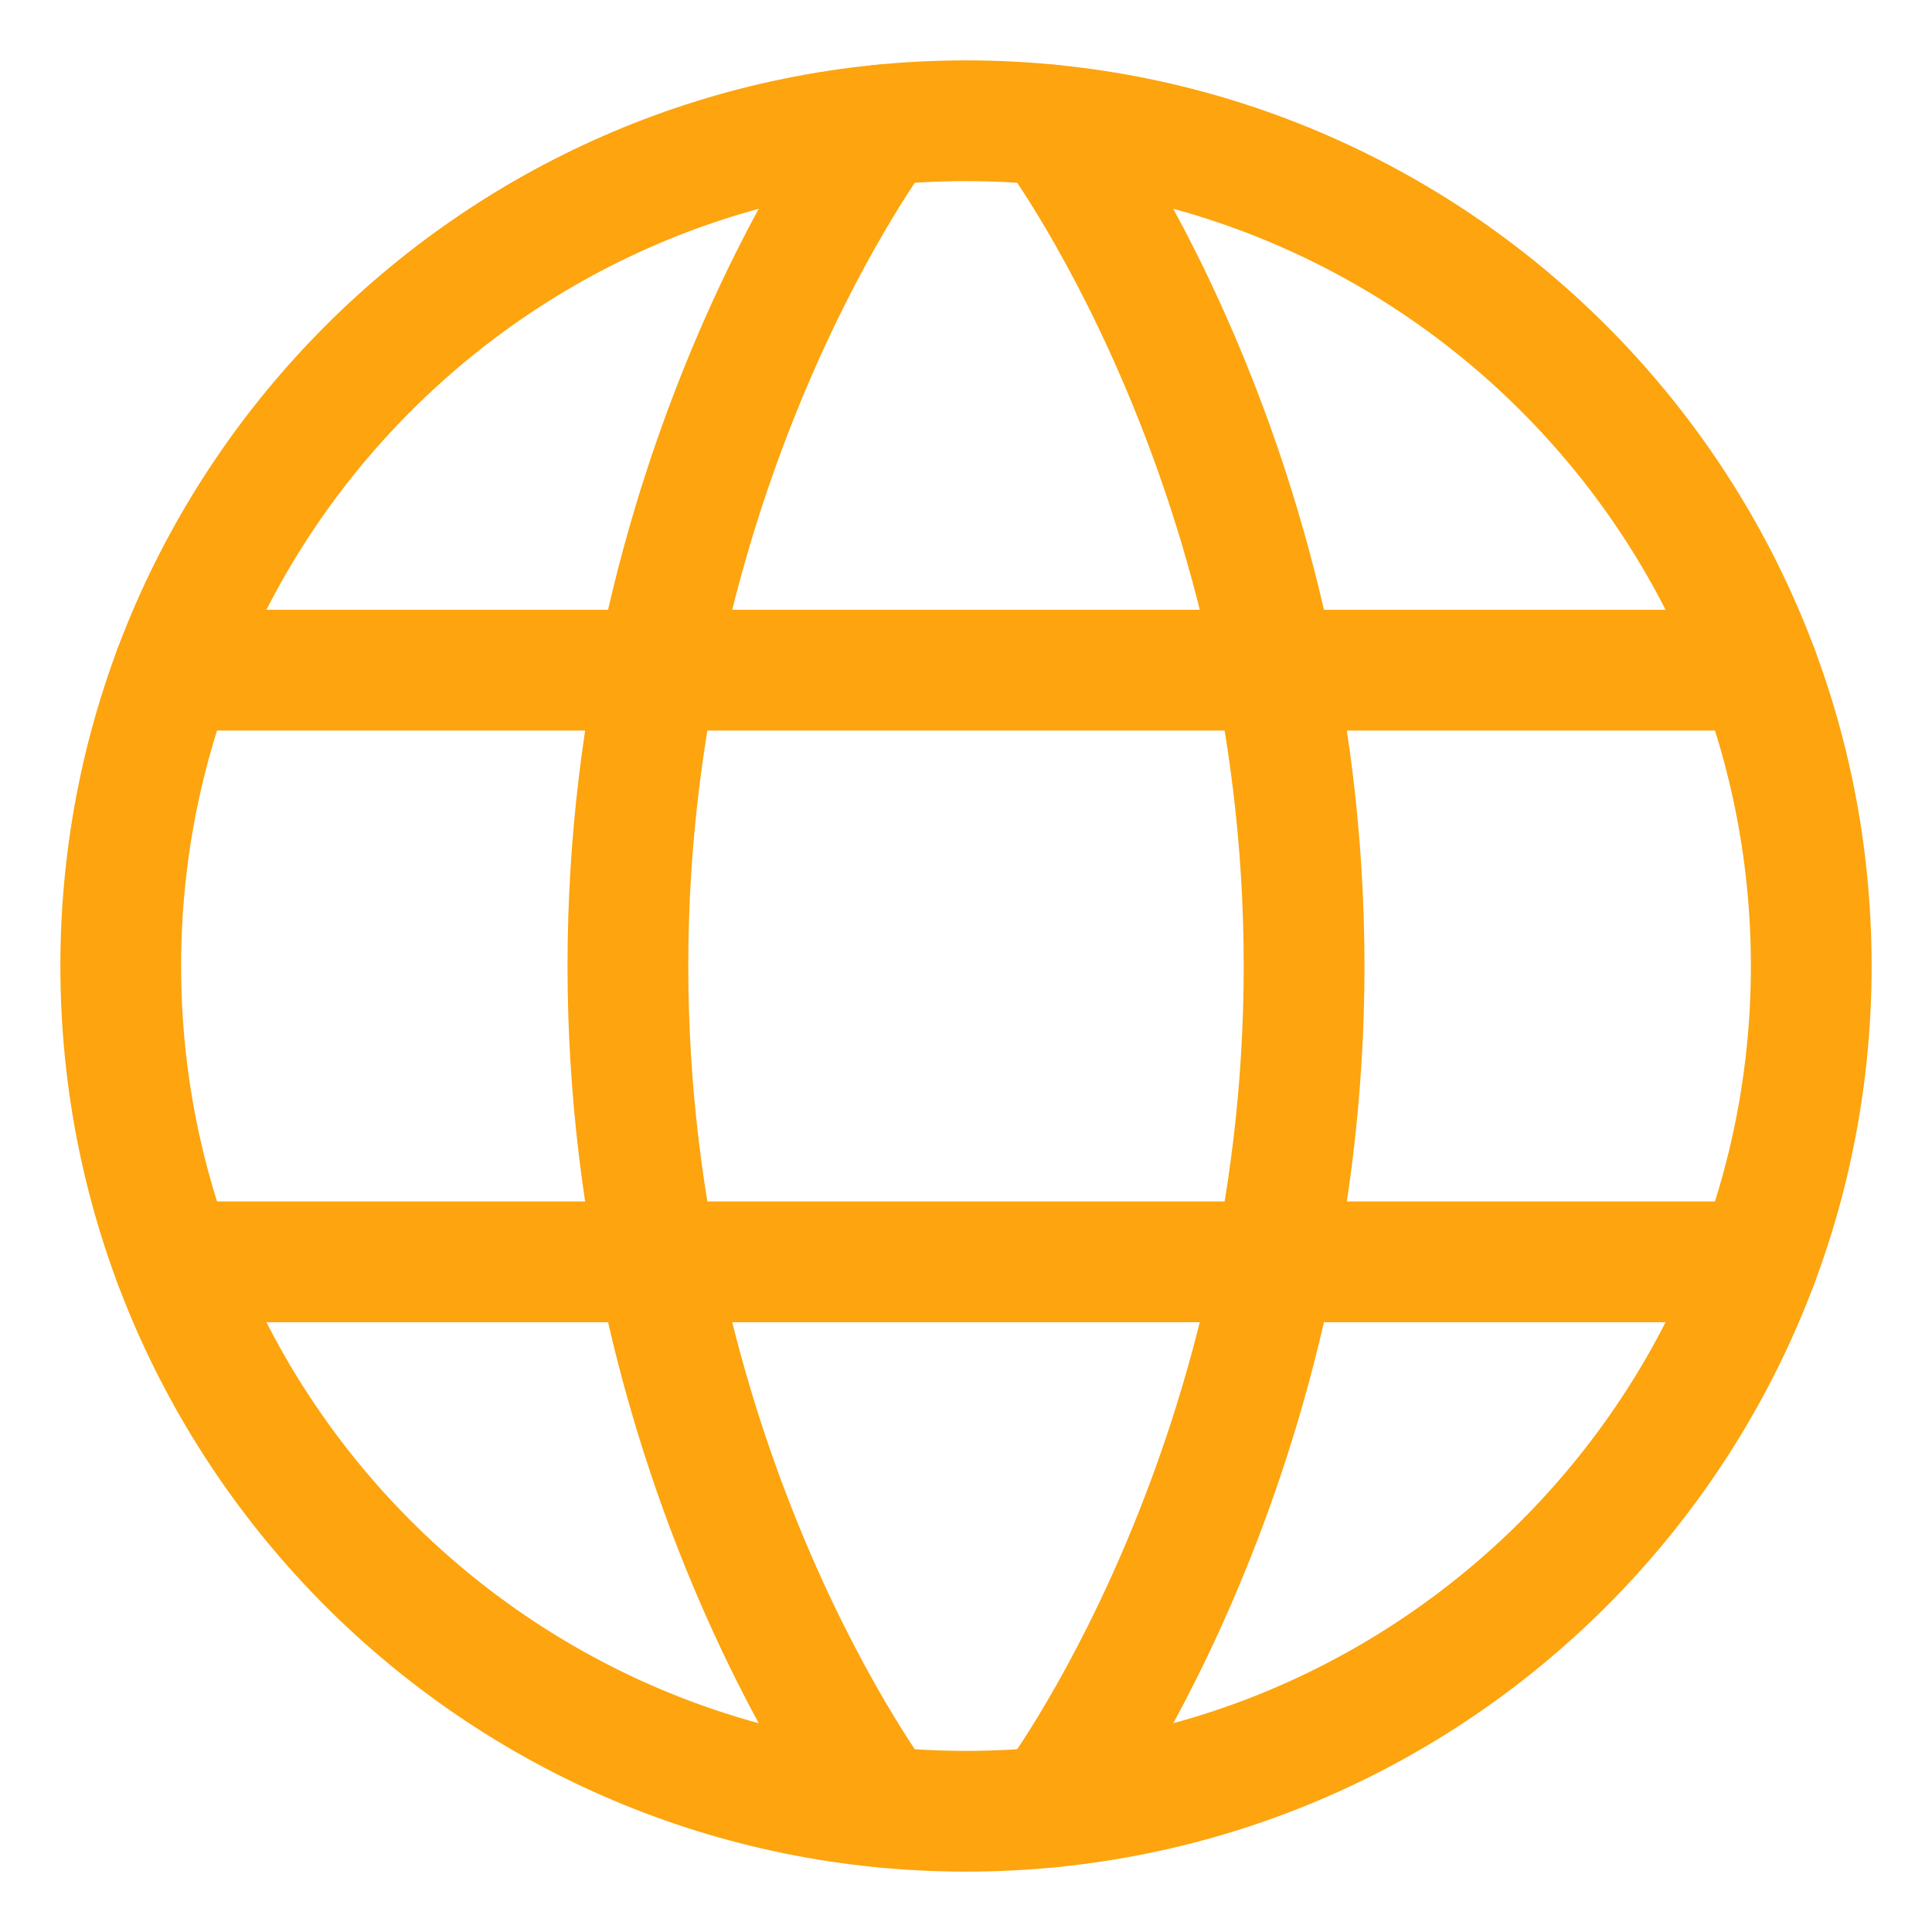 <svg width="32" height="32" viewBox="0 0 32 32" fill="none" xmlns="http://www.w3.org/2000/svg">
<path d="M2 16C2 23.732 8.268 30 16 30C23.732 30 30 23.732 30 16C30 8.268 23.732 2 16 2C8.268 2 2 8.268 2 16Z" stroke="#FDA40E" stroke-width="2" stroke-linecap="round" stroke-linejoin="round"/>
<path d="M17.4 2.07C17.4 2.07 21.6 7.6 21.6 16C21.6 24.4 17.4 29.93 17.4 29.93M14.6 29.93C14.6 29.93 10.4 24.4 10.4 16C10.4 7.6 14.6 2.07 14.6 2.07M2.882 20.9H29.118M2.882 11.1H29.118" stroke="#FDA40E" stroke-width="2" stroke-linecap="round" stroke-linejoin="round"/>
</svg>
